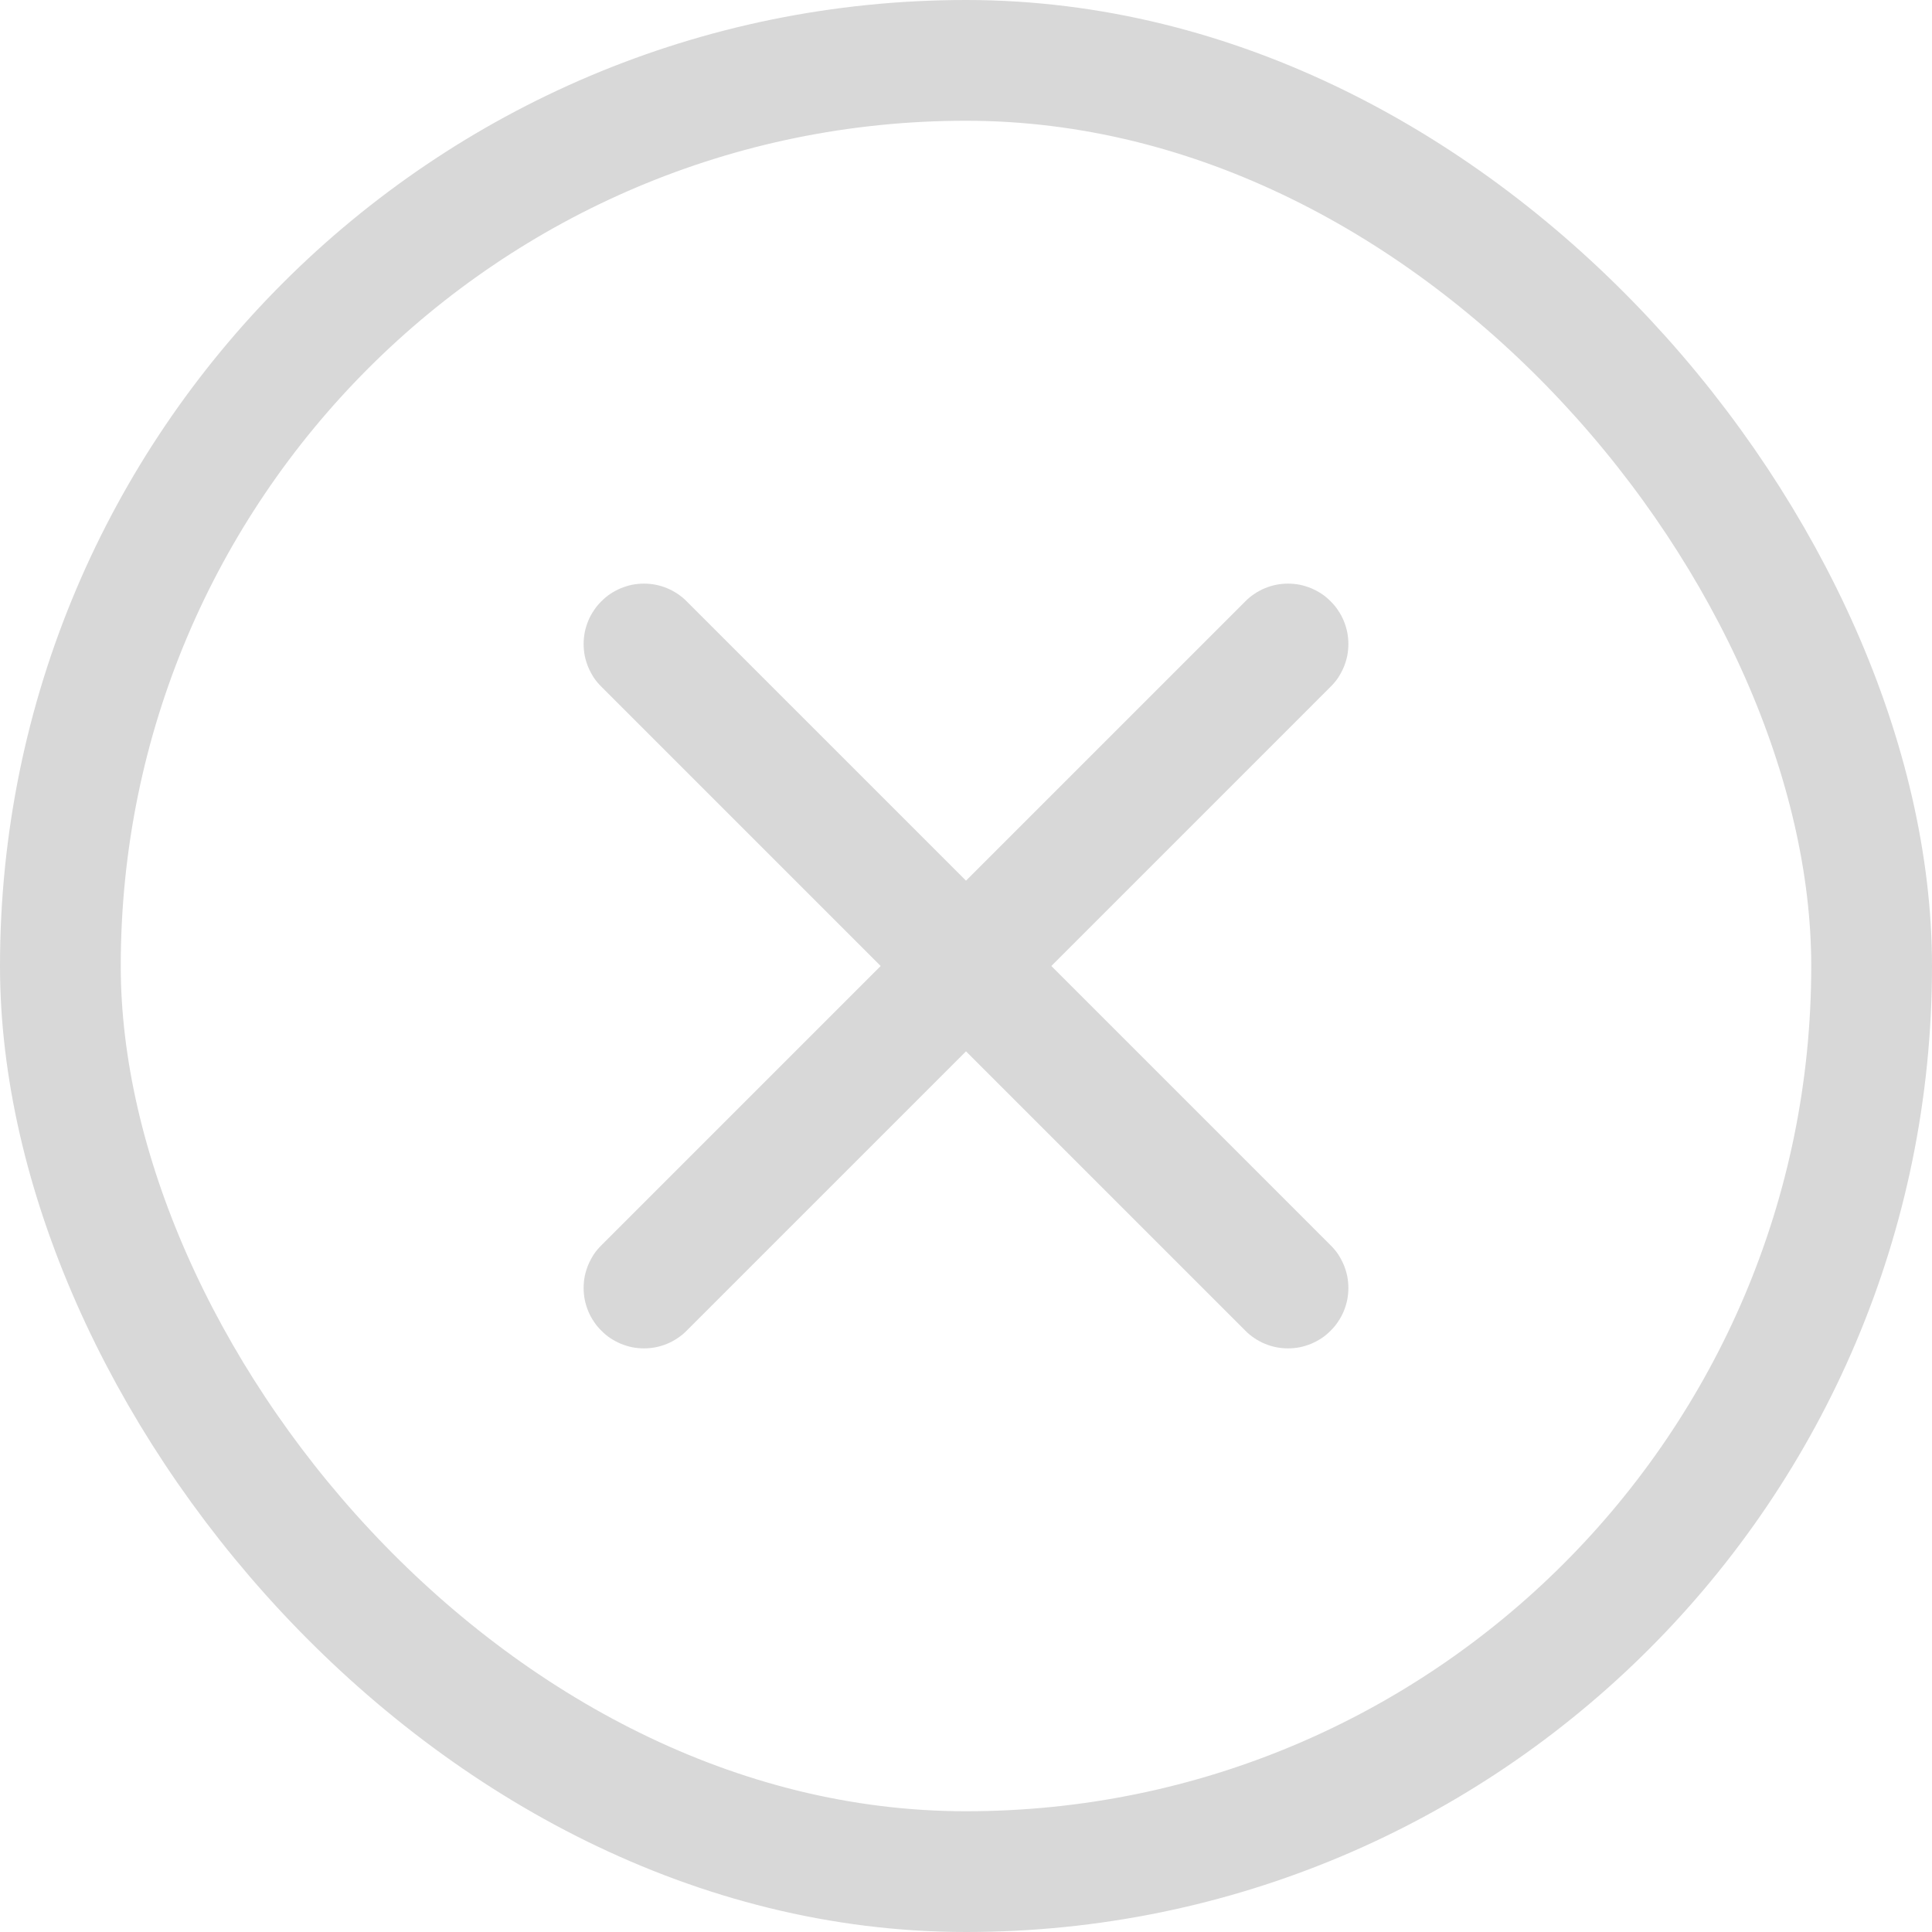 <svg fill="none" height="24" width="24" xmlns="http://www.w3.org/2000/svg"><rect height="22.5" rx="11.25" stroke="#d8d8d8" stroke-width="1.5" width="22.5" x=".75" y=".75"/><g fill="#d8d8d8"><path d="M15.47 16.53l-8-8 1.06-1.06 8 8zm1.28-.53q0 .074-.014.146-.015.073-.043.141-.028.068-.07.13-.04.061-.093.113-.052.053-.113.094-.062.04-.13.069-.068.028-.14.043-.073.014-.147.014t-.146-.014q-.073-.015-.141-.043-.068-.028-.13-.07-.061-.04-.113-.093-.053-.052-.094-.113-.04-.062-.069-.13-.028-.068-.043-.14-.014-.073-.014-.147t.014-.146q.015-.073.043-.141.028-.068.07-.13.04-.061.093-.113.052-.053.113-.094.062-.04.13-.069.068-.028.14-.043.073-.014.147-.014t.146.014q.073.015.141.043.068.028.13.07.061.04.113.093.053.052.094.113.04.062.069.13.028.068.043.14.014.073.014.147zm-8-8q0 .074-.014.146-.015.073-.043.141-.028.068-.07.13-.04.061-.093.113-.052.053-.113.094-.062.04-.13.069-.068.028-.14.043-.073.014-.147.014t-.146-.014q-.073-.015-.141-.043-.068-.028-.13-.07-.061-.04-.113-.093-.053-.052-.094-.113-.04-.062-.069-.13-.028-.068-.043-.14Q7.25 8.073 7.25 8t.014-.146q.015-.073.043-.141.028-.068.07-.13.04-.061.093-.113.052-.053.113-.094.062-.04.13-.069.068-.028.14-.043.073-.014.147-.014t.146.014q.073.015.141.043.068.028.13.07.061.04.113.093.053.052.094.113.04.062.069.13.028.068.043.14.014.073.014.147z"/><path d="M8.53 16.53l8-8-1.06-1.06-8 8zM7.25 16q0 .074.014.146.015.073.043.141.028.068.07.13.04.061.093.113.052.053.113.094.062.04.13.069.068.028.14.043.073.014.147.014t.146-.014q.073-.015.141-.043.068-.028.13-.07.061-.04.113-.093.053-.052.094-.113.04-.062.069-.13.028-.068.043-.14.014-.073.014-.147t-.014-.146q-.015-.073-.043-.141-.028-.068-.07-.13-.04-.061-.093-.113-.052-.053-.113-.094-.062-.04-.13-.069-.068-.028-.14-.043-.073-.014-.147-.014t-.146.014q-.073.015-.141.043-.068.028-.13.07-.061.04-.113.093-.053.052-.094.113-.04.062-.069.13-.028.068-.043.14-.014.073-.014.147zm8-8q0 .074.014.146.015.073.043.141.028.068.07.13.04.061.093.113.052.053.113.094.062.04.13.069.068.028.14.043.073.014.147.014t.146-.014q.073-.015.141-.043.068-.028.13-.07.061-.04.113-.093.053-.052.094-.113.04-.062.069-.13.028-.068.043-.14.014-.073.014-.147t-.014-.146q-.015-.073-.043-.141-.028-.068-.07-.13-.04-.061-.093-.113-.052-.053-.113-.094-.062-.04-.13-.069-.068-.028-.14-.043-.073-.014-.147-.014t-.146.014q-.073.015-.141.043-.068.028-.13.07-.061.04-.113.093-.053.052-.094.113-.04.062-.069.13-.028.068-.043.14-.014.073-.014.147z"/></g></svg>